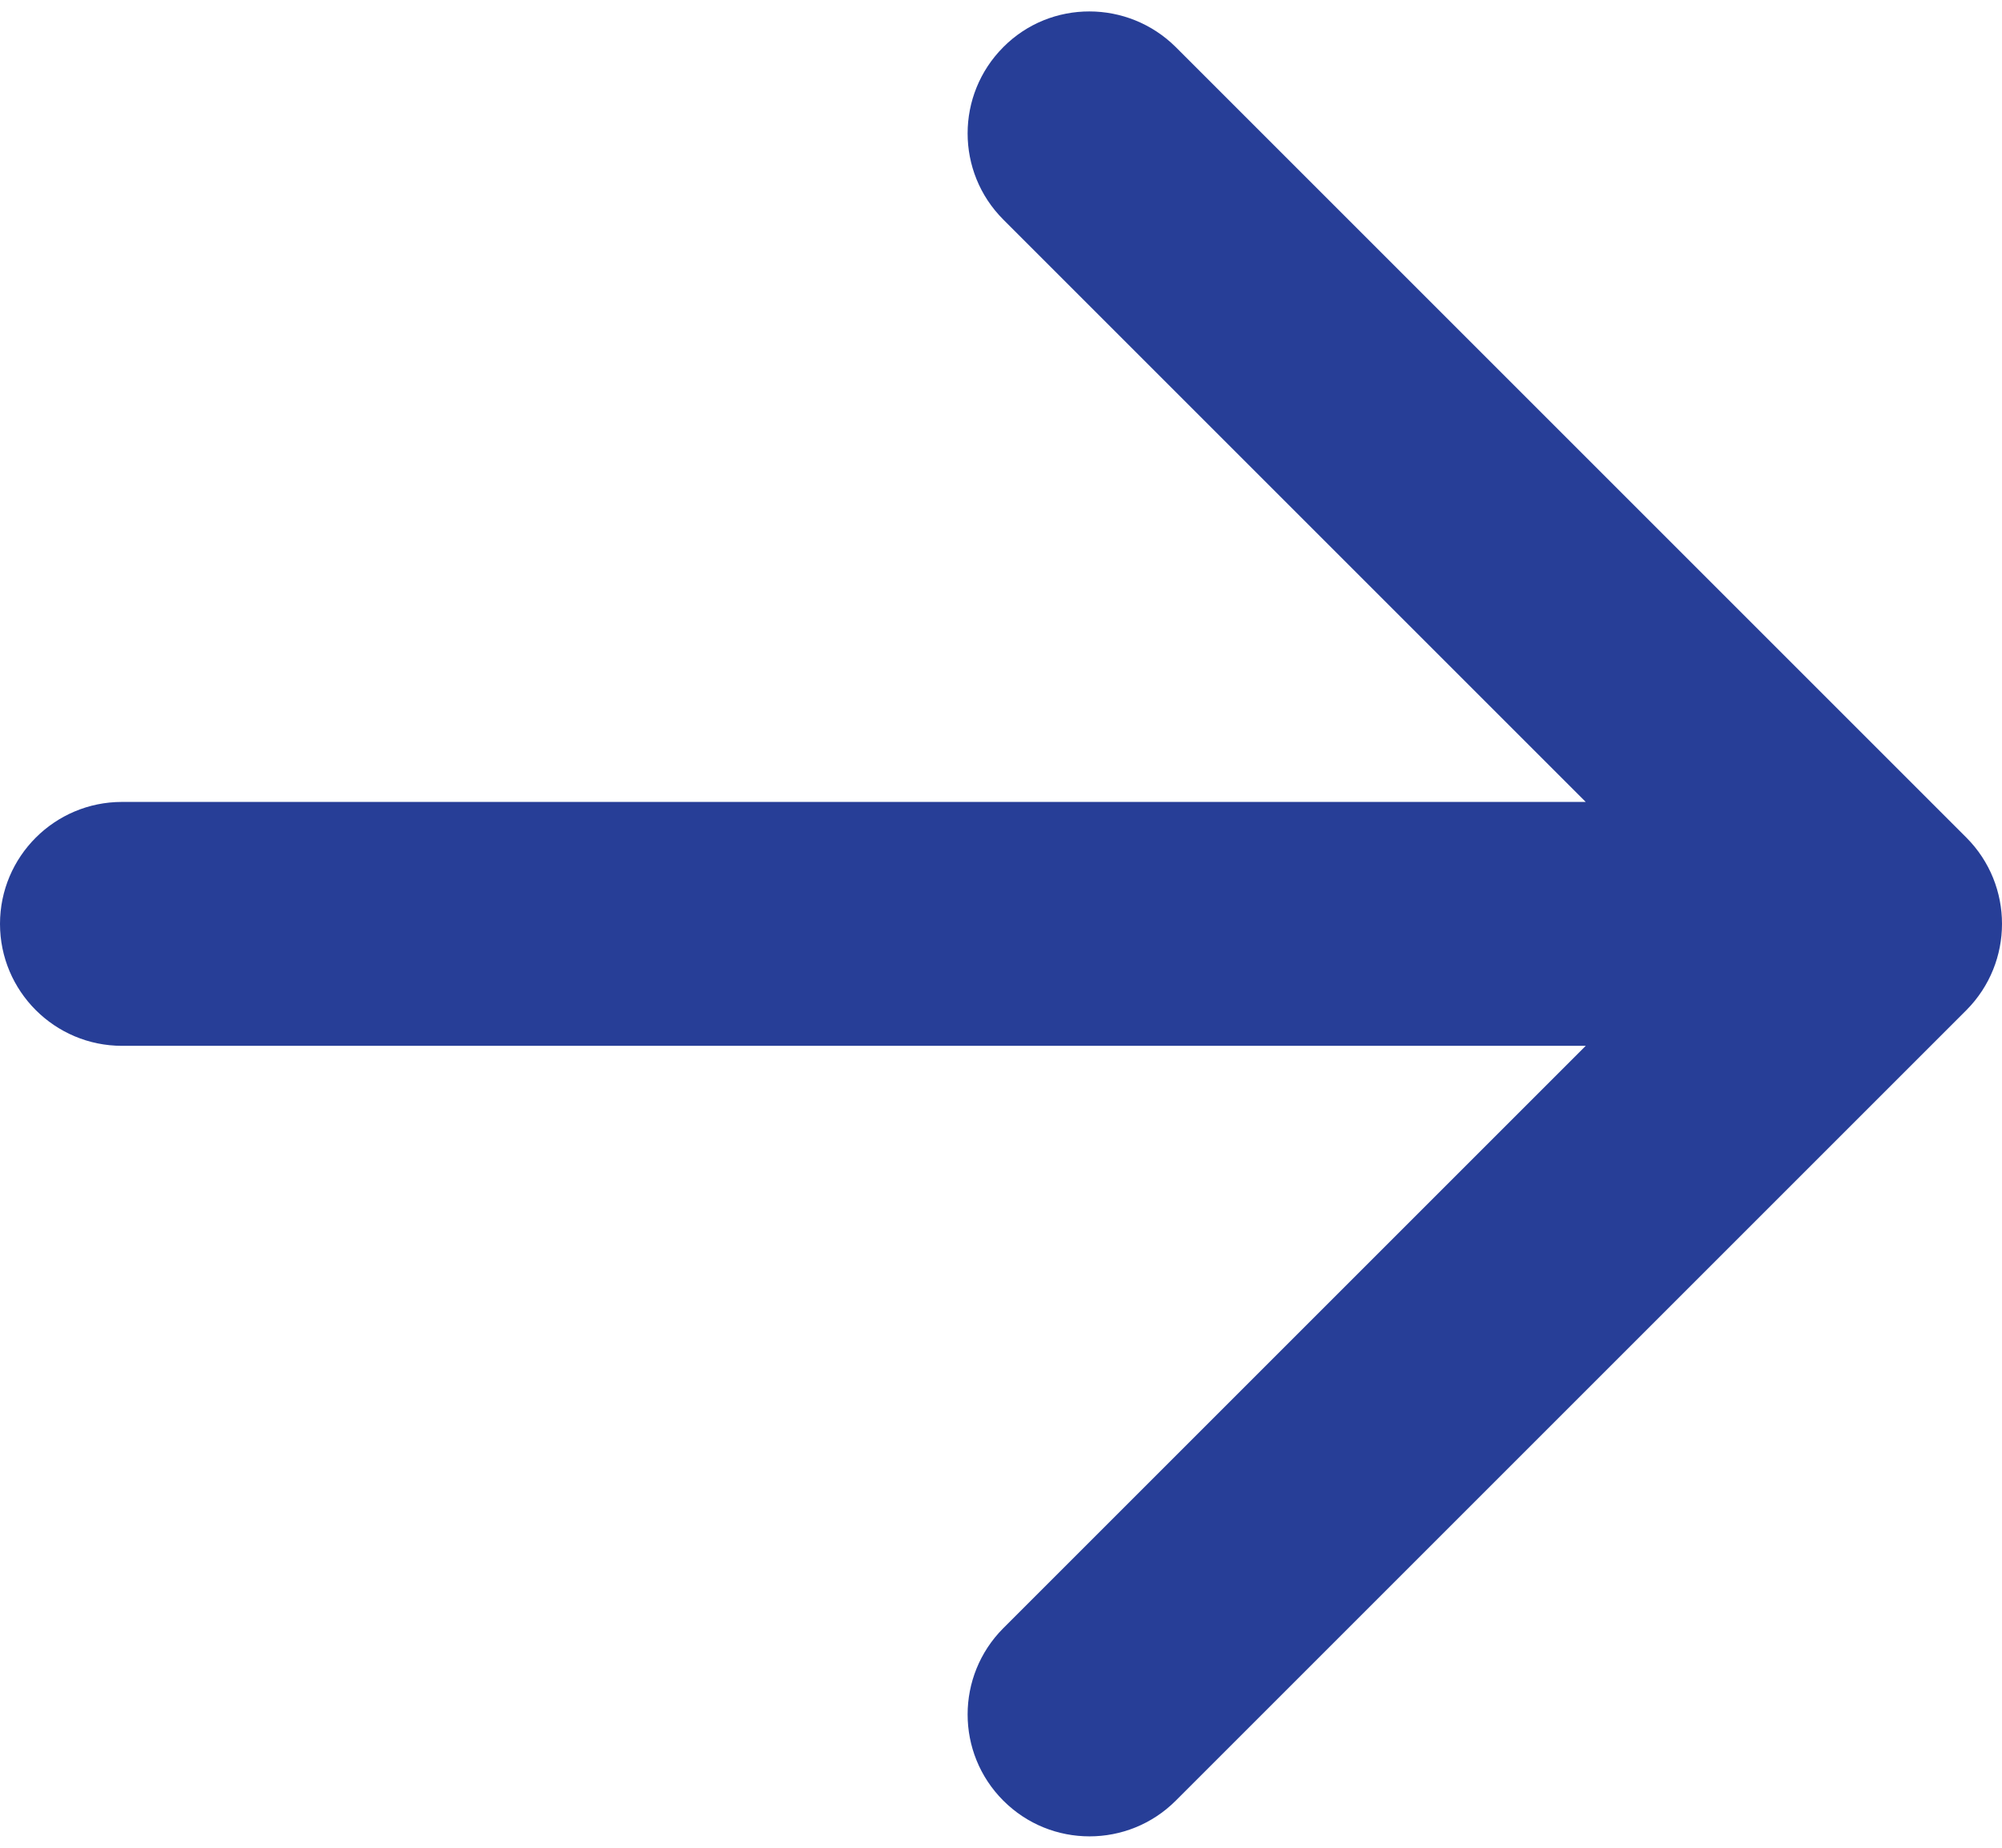 <svg width="13" height="12" viewBox="0 0 13 12" fill="none" xmlns="http://www.w3.org/2000/svg">
<path d="M12.769 6.56L7.635 11.694C7.48 11.849 7.277 11.926 7.075 11.926C6.872 11.926 6.67 11.849 6.515 11.694C6.206 11.385 6.206 10.884 6.515 10.574L10.297 6.792H0.792C0.355 6.792 0 6.437 0 6C0 5.563 0.355 5.208 0.792 5.208H10.297L6.515 1.426C6.206 1.117 6.206 0.616 6.515 0.306C6.823 -0.004 7.325 -0.002 7.635 0.306L12.769 5.44C13.077 5.749 13.077 6.25 12.769 6.56Z" fill="#273E97"/>
</svg>
